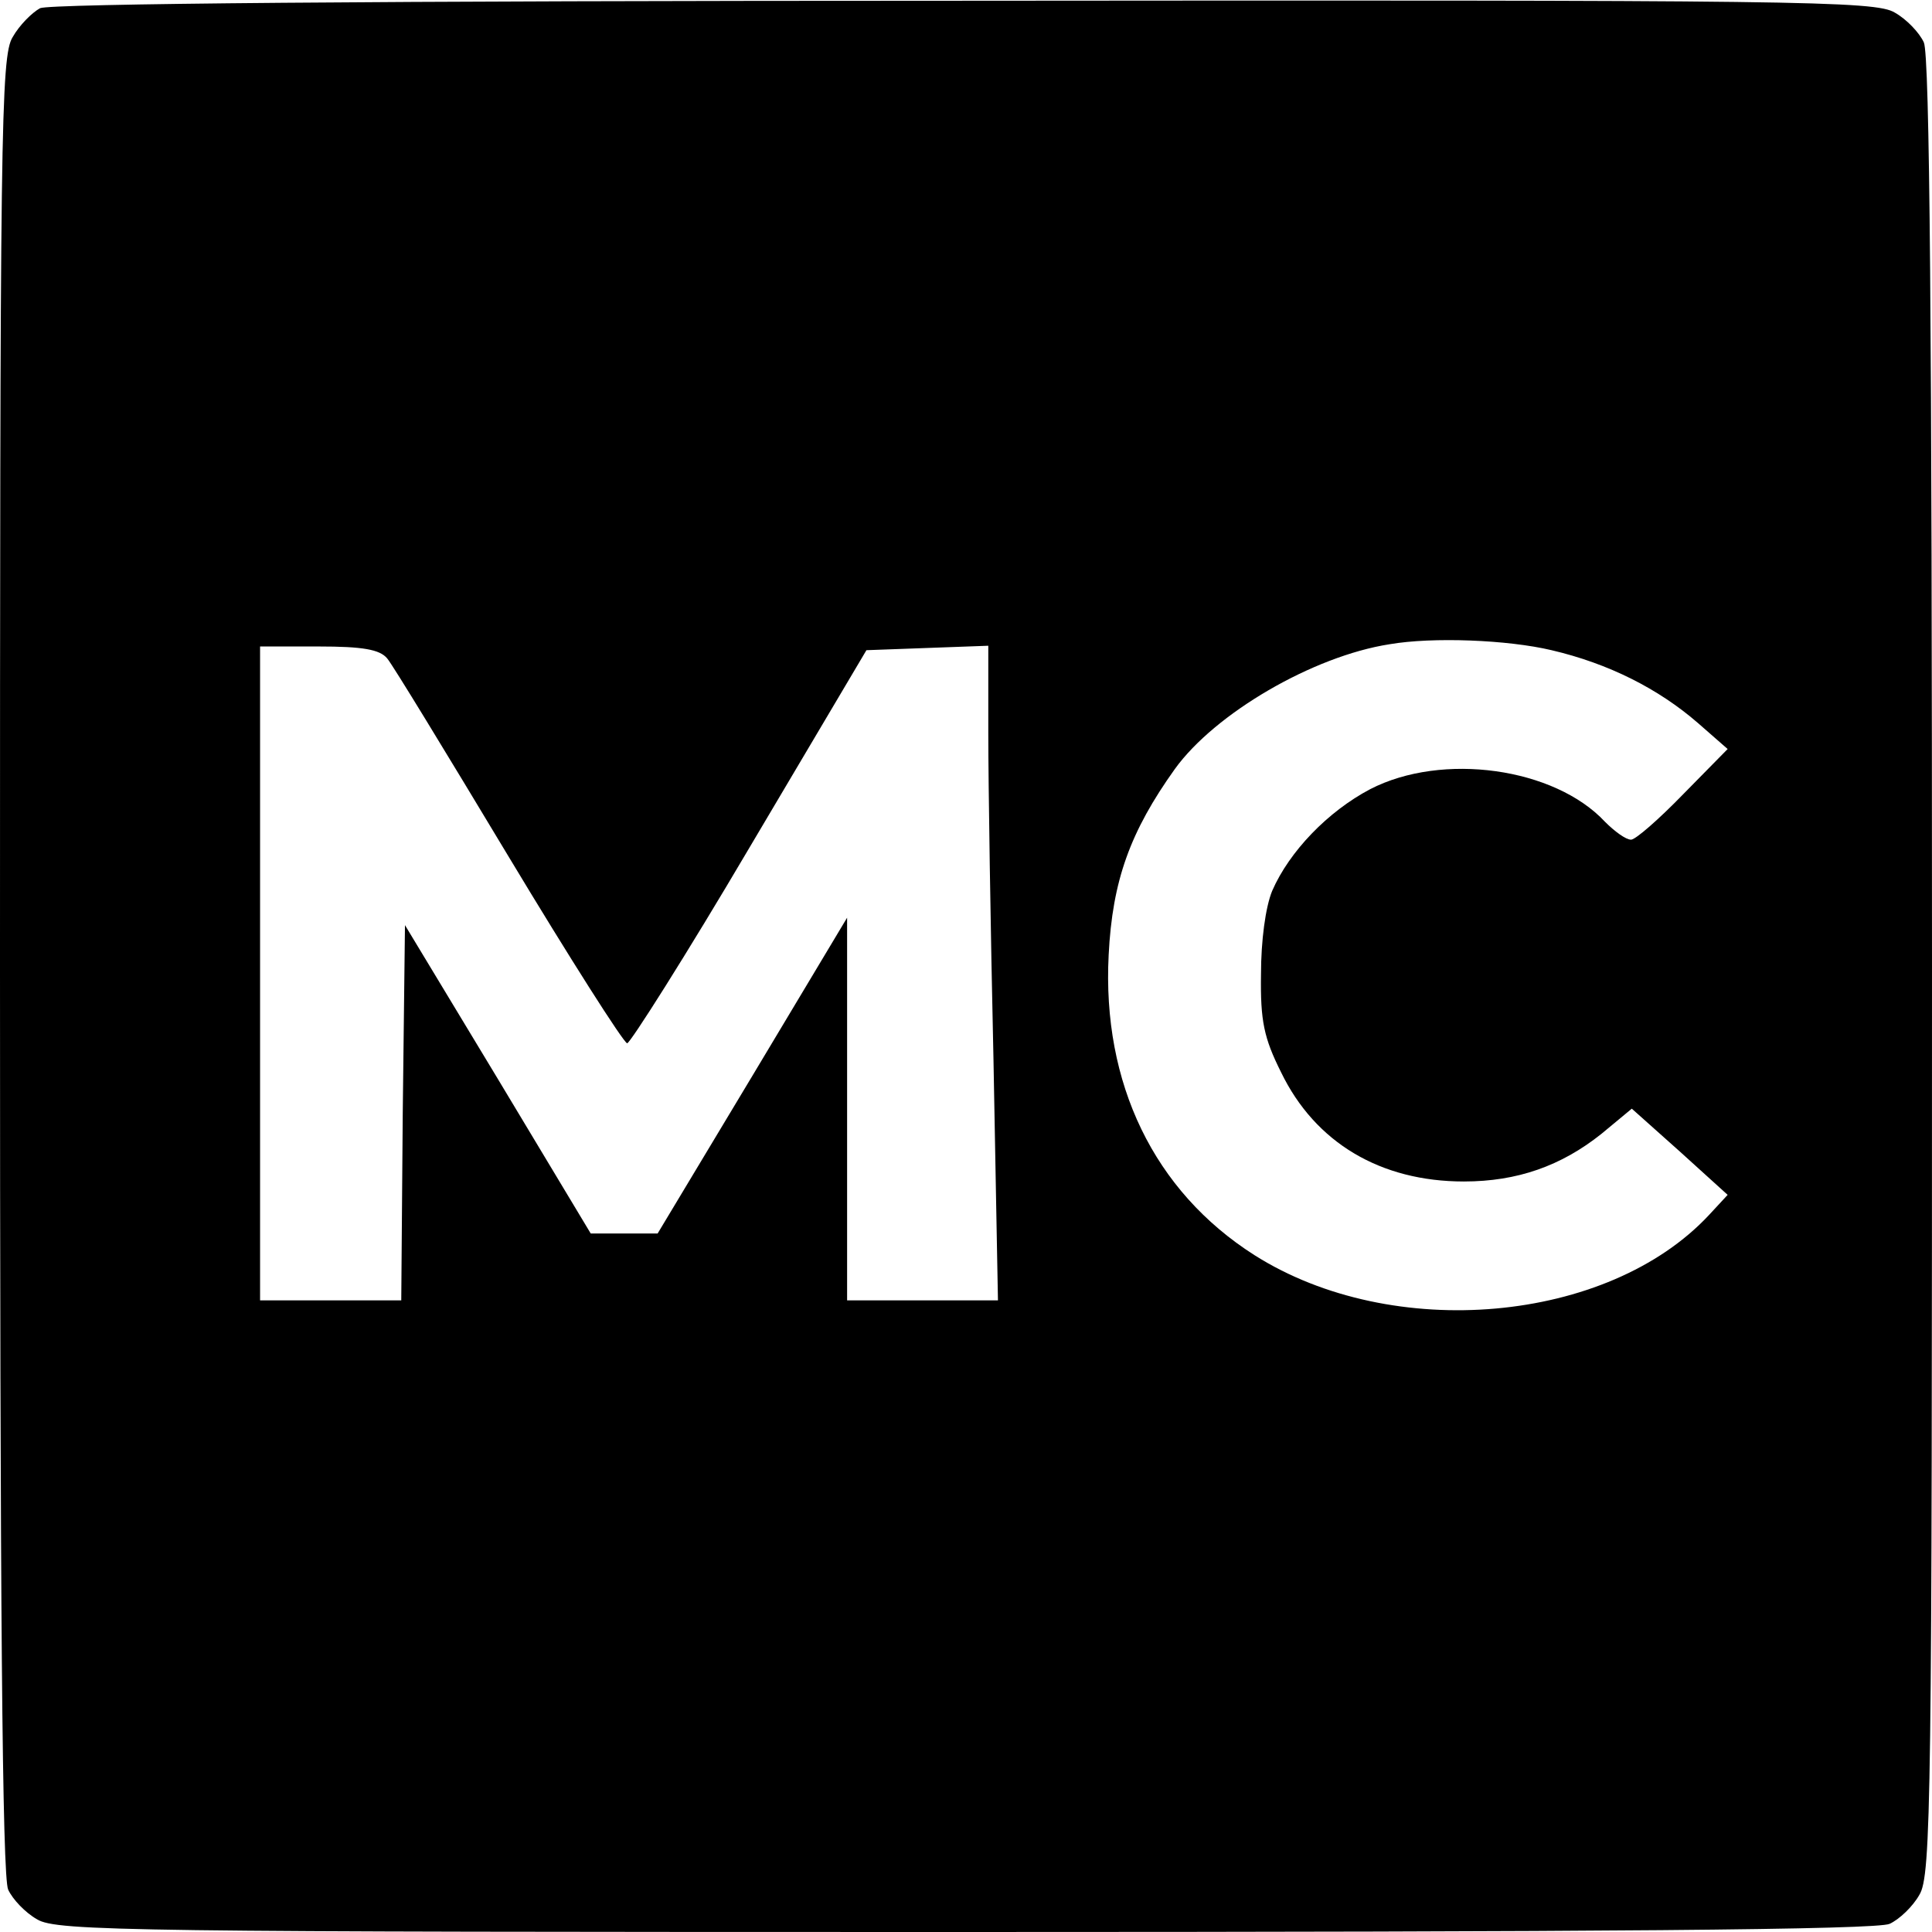 <?xml version="1.0" standalone="no"?>
<!DOCTYPE svg PUBLIC "-//W3C//DTD SVG 20010904//EN"
 "http://www.w3.org/TR/2001/REC-SVG-20010904/DTD/svg10.dtd">
<svg version="1.0" xmlns="http://www.w3.org/2000/svg"
 width="260pt" height="260pt" viewBox="0 0 260 260"
 preserveAspectRatio="xMidYMid meet">
<g transform="translate(0,260) scale(0.1,-0.1)"
fill="#000000" stroke="none">
<path d="M54 2589 c-11 -6 -28 -23 -37 -39 -16 -26 -17 -126 -17 -1249 0 -856
3 -1227 11 -1244 6 -13 23 -31 39 -40 26 -16 128 -17 1249 -17 856 0 1227 3
1244 11 13 6 31 23 40 39 16 26 17 128 17 1249 0 856 -3 1227 -11 1244 -6 13
-23 31 -39 40 -26 16 -127 17 -1252 16 -801 0 -1230 -4 -1244 -10z m2034 -864
c77 -18 144 -52 197 -98 l40 -35 -60 -61 c-33 -34 -64 -61 -70 -61 -7 0 -22
11 -35 24 -68 73 -219 94 -316 44 -57 -30 -109 -84 -132 -137 -9 -22 -15 -67
-15 -112 -1 -63 4 -86 27 -132 46 -95 134 -147 246 -147 72 0 131 21 185 64
l41 34 65 -58 64 -58 -25 -27 c-136 -146 -426 -172 -612 -54 -135 86 -205 231
-196 404 5 100 29 166 89 250 54 75 186 152 289 168 58 10 159 6 218 -8z
m-1567 -11 c7 -8 80 -128 163 -266 83 -138 155 -251 160 -252 4 0 79 118 165
264 l157 265 82 3 82 3 0 -118 c0 -65 3 -263 7 -440 l6 -323 -101 0 -102 0 0
258 0 257 -127 -212 -128 -213 -45 0 -45 0 -125 208 -125 207 -3 -253 -2 -252
-95 0 -95 0 0 440 0 440 79 0 c59 0 82 -4 92 -16z"/>
</g>
</svg>
